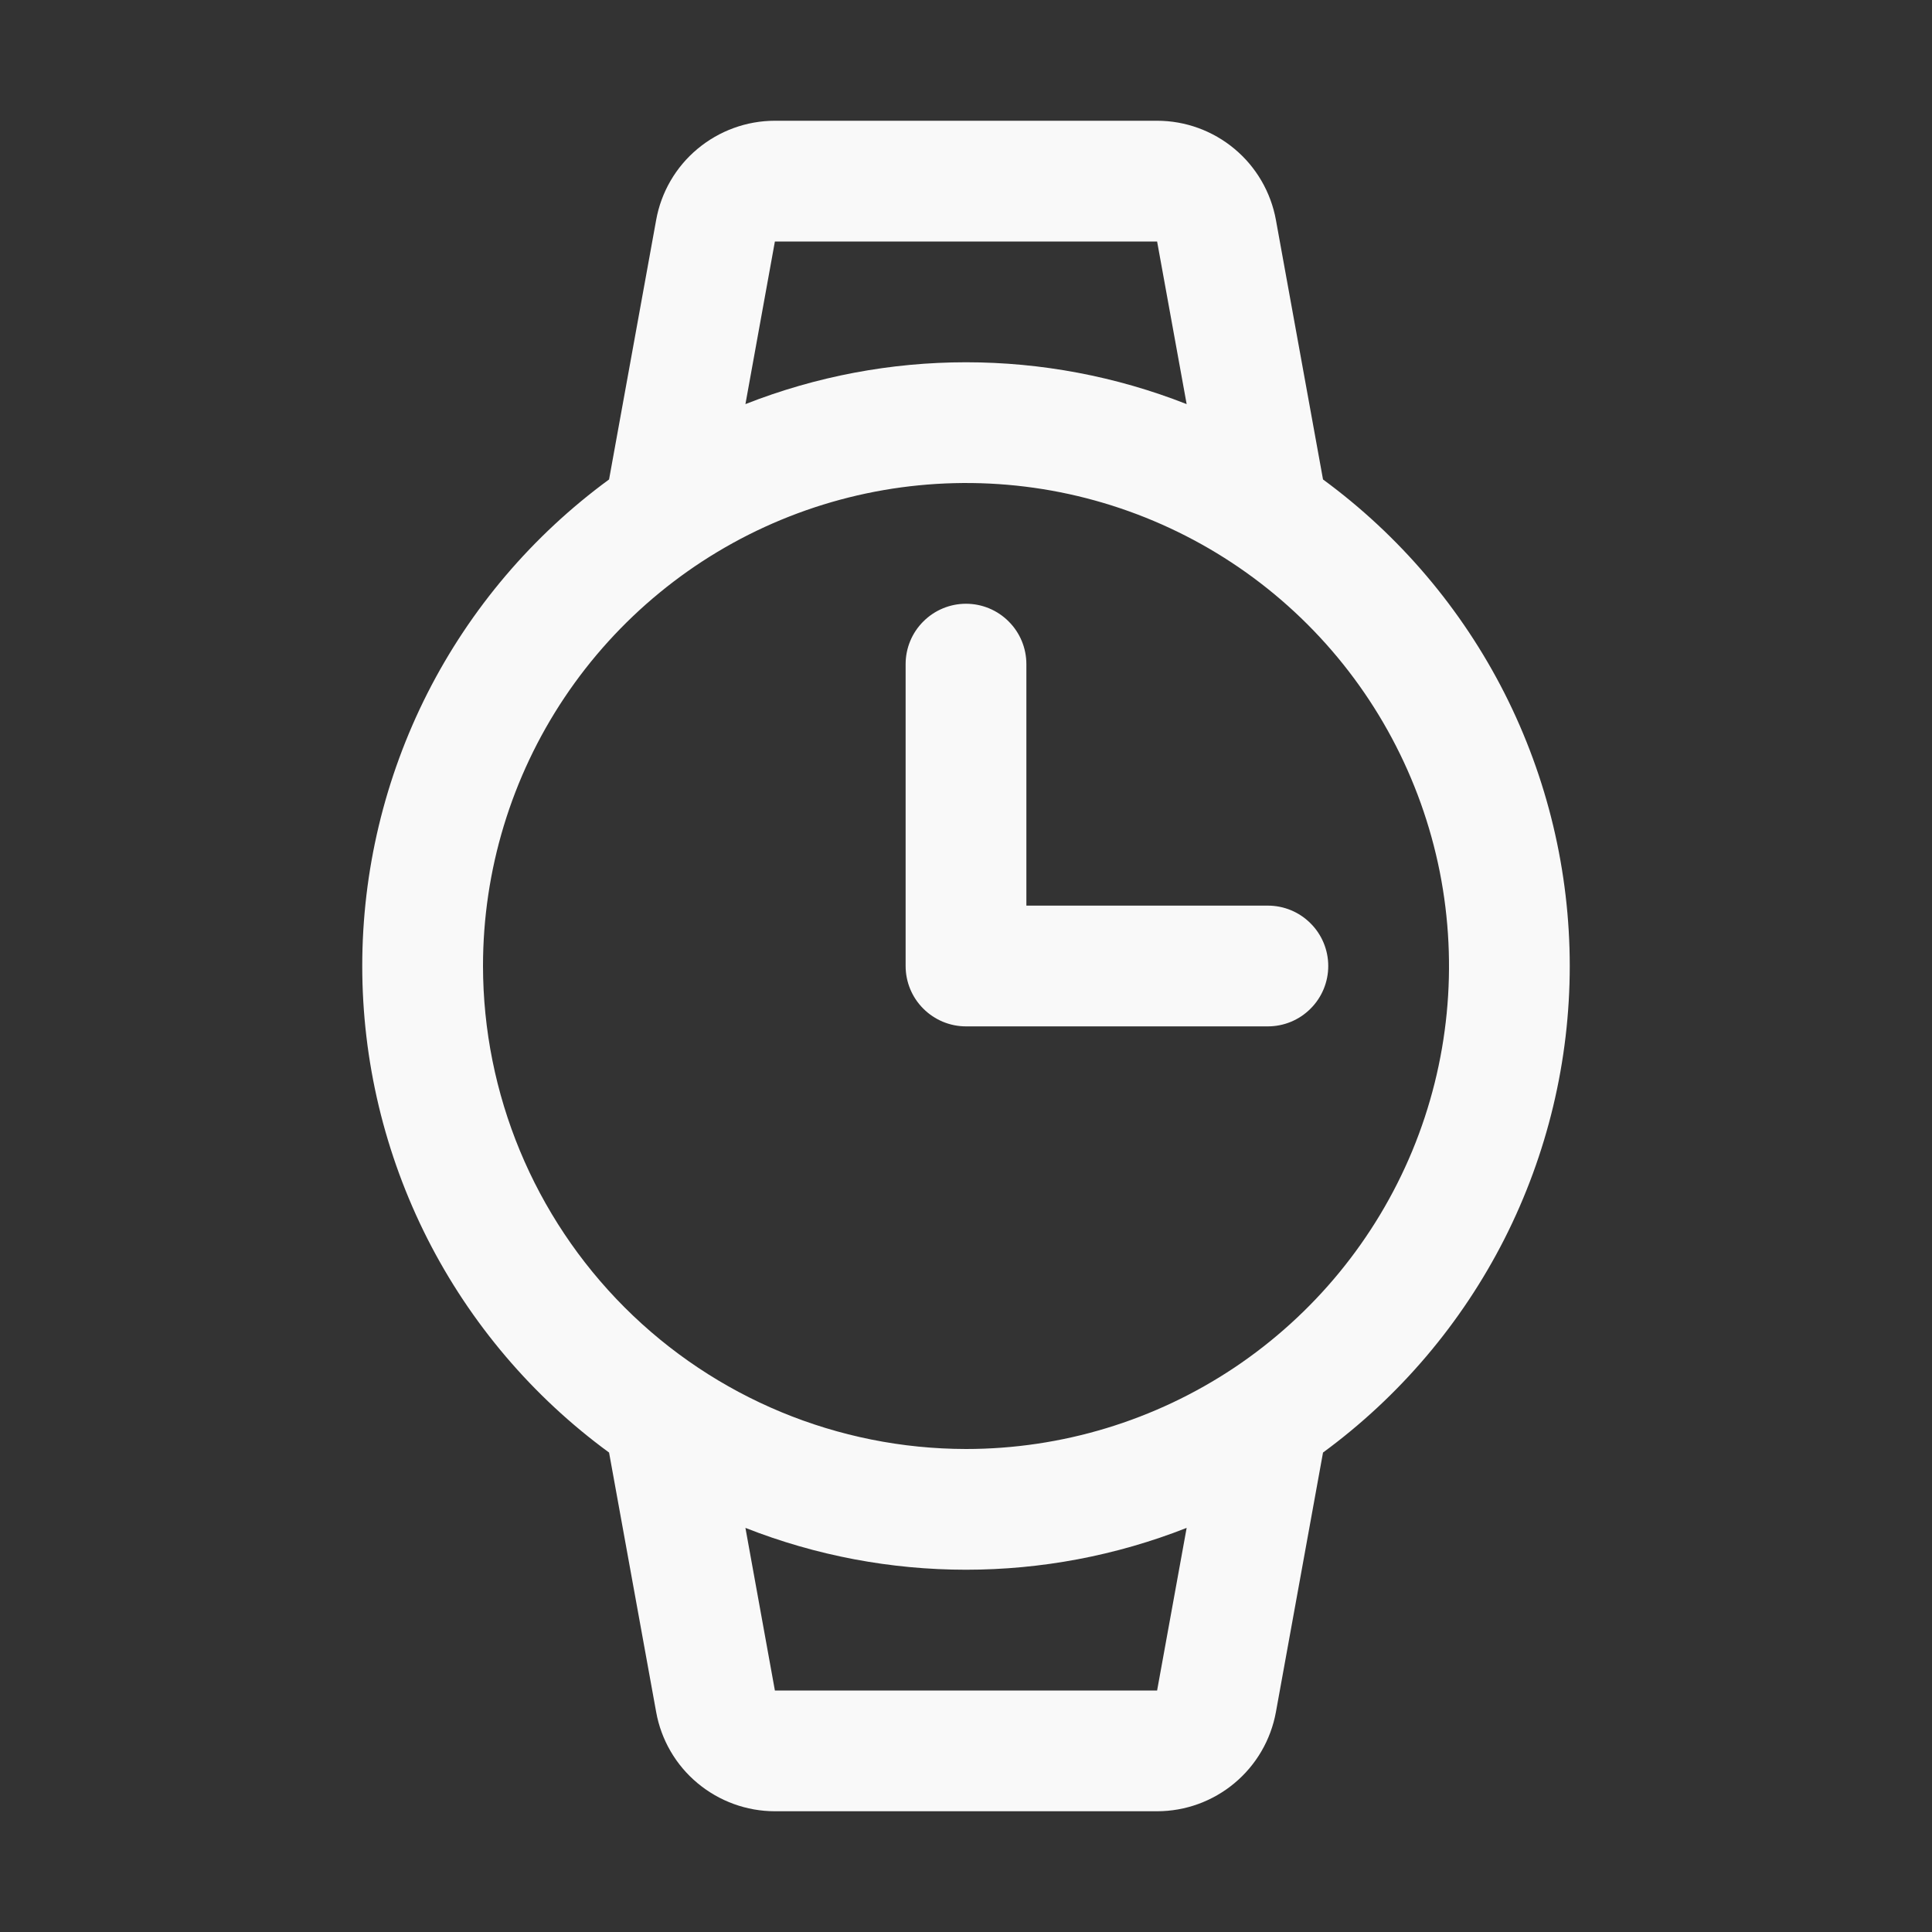 <svg width="24" height="24" viewBox="0 0 24 24" fill="none" xmlns="http://www.w3.org/2000/svg">
<rect x="0" y="0" width="24" height="24" fill="#333333" stroke="none"/>
<path d="M19.5 12C19.5 10.823 19.222 9.662 18.69 8.612C18.157 7.562 17.384 6.652 16.435 5.956L15.85 2.733C15.787 2.387 15.605 2.074 15.335 1.849C15.066 1.624 14.725 1.5 14.374 1.5H9.626C9.275 1.5 8.935 1.624 8.665 1.849C8.395 2.074 8.213 2.387 8.151 2.733L7.566 5.956C6.616 6.652 5.843 7.561 5.31 8.611C4.778 9.662 4.5 10.822 4.5 12C4.5 13.178 4.778 14.338 5.31 15.389C5.843 16.439 6.616 17.349 7.566 18.044L8.151 21.267C8.213 21.613 8.395 21.926 8.665 22.151C8.935 22.376 9.275 22.5 9.626 22.5H14.374C14.725 22.5 15.066 22.376 15.335 22.151C15.605 21.926 15.787 21.613 15.85 21.267L16.435 18.044C17.384 17.348 18.157 16.438 18.69 15.388C19.222 14.338 19.5 13.177 19.5 12ZM9.626 3H14.374L14.741 5.02C12.979 4.327 11.021 4.327 9.26 5.02L9.626 3ZM6 12C6 10.813 6.352 9.653 7.011 8.667C7.671 7.68 8.608 6.911 9.704 6.457C10.8 6.003 12.007 5.884 13.171 6.115C14.335 6.347 15.404 6.918 16.243 7.757C17.082 8.596 17.653 9.666 17.885 10.829C18.116 11.993 17.998 13.2 17.544 14.296C17.089 15.393 16.32 16.329 15.334 16.989C14.347 17.648 13.187 18 12 18C10.409 17.998 8.884 17.366 7.759 16.241C6.635 15.116 6.002 13.591 6 12ZM14.374 21H9.626L9.26 18.98C11.021 19.673 12.979 19.673 14.741 18.98L14.374 21ZM11.25 12V8.25C11.25 8.051 11.329 7.86 11.47 7.72C11.611 7.579 11.801 7.5 12 7.5C12.199 7.5 12.39 7.579 12.53 7.72C12.671 7.86 12.75 8.051 12.75 8.25V11.25H15.75C15.949 11.25 16.14 11.329 16.28 11.47C16.421 11.61 16.5 11.801 16.5 12C16.5 12.199 16.421 12.39 16.28 12.53C16.14 12.671 15.949 12.75 15.75 12.75H12C11.801 12.75 11.611 12.671 11.47 12.53C11.329 12.39 11.25 12.199 11.25 12Z" fill="#F9F9F9"/>
</svg>
